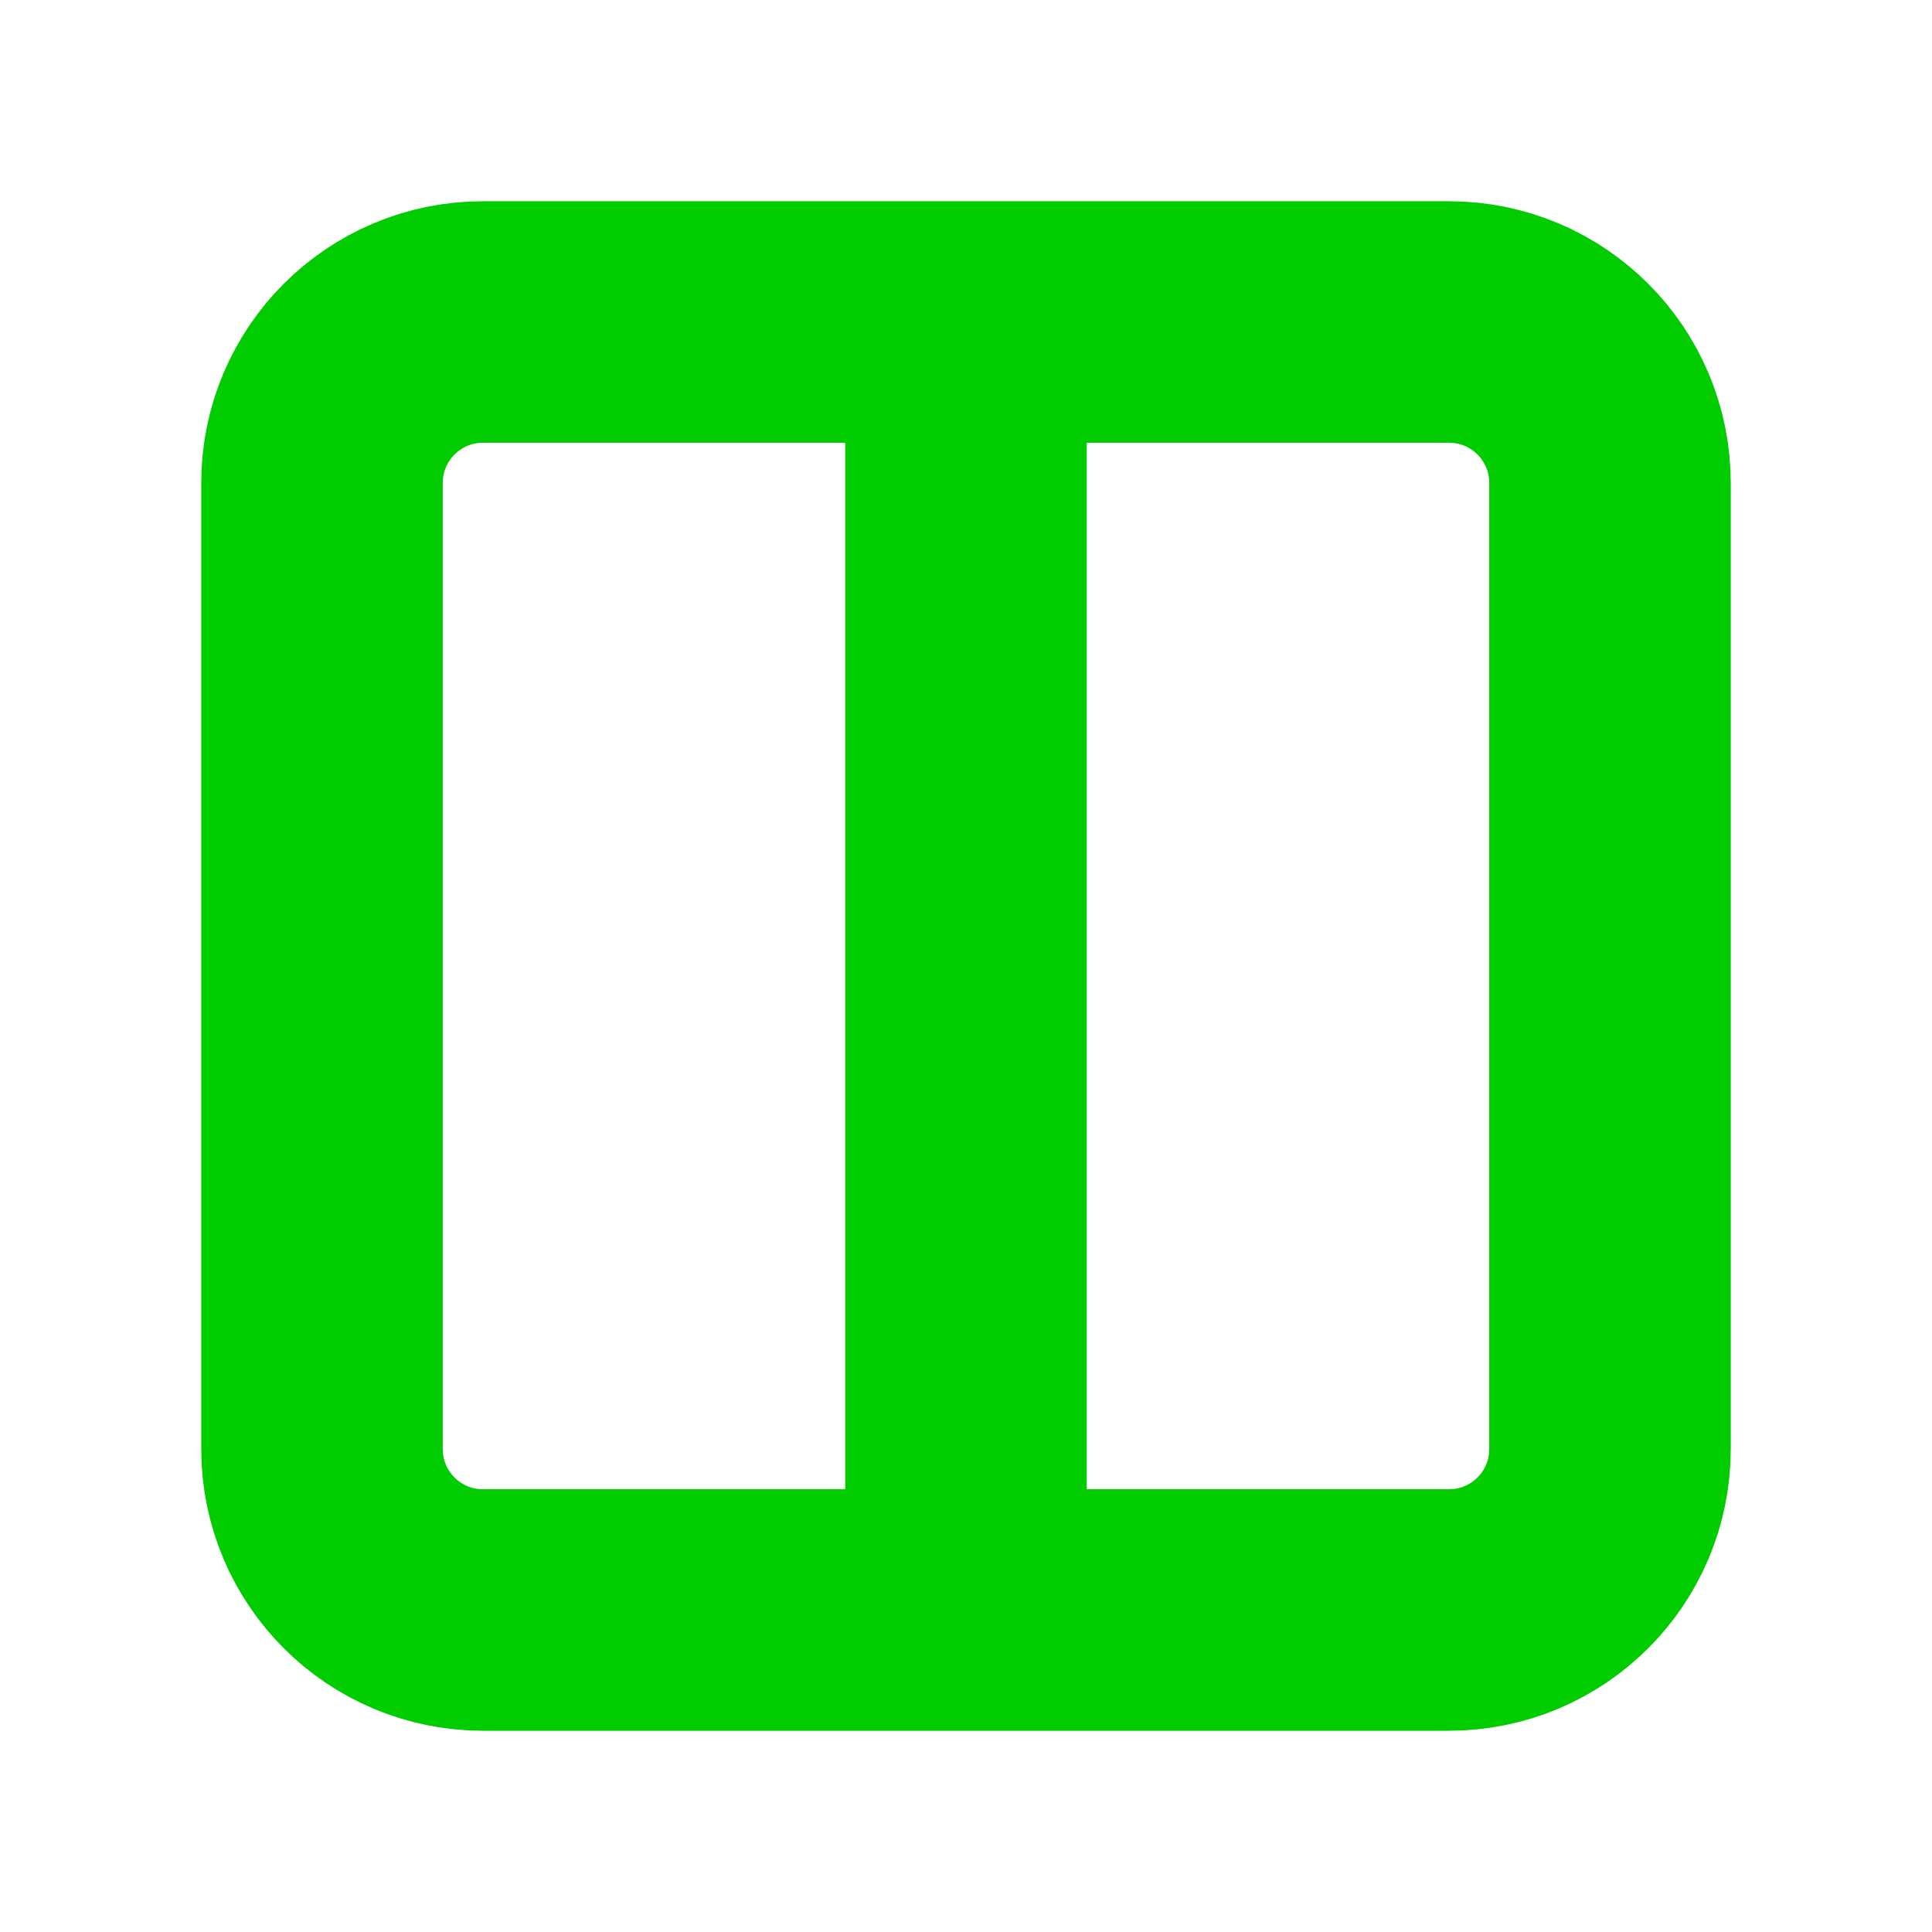 <?xml version="1.0" encoding="utf-8"?><!-- Uploaded to: SVG Repo, www.svgrepo.com, Generator: SVG Repo Mixer Tools -->
<svg width="800px" height="800px" viewBox="0 0 24 24" fill="none" xmlns="http://www.w3.org/2000/svg">
<path d="M12 4H6C4.895 4 4 4.895 4 6V18C4 19.105 4.895 20 6 20H12M12 4H18C19.105 4 20 4.895 20 6V18C20 19.105 19.105 20 18 20H12M12 4V20" stroke="rgb(0, 204, 0)" stroke-width="3" stroke-linecap="round" stroke-linejoin="round"/>
</svg>